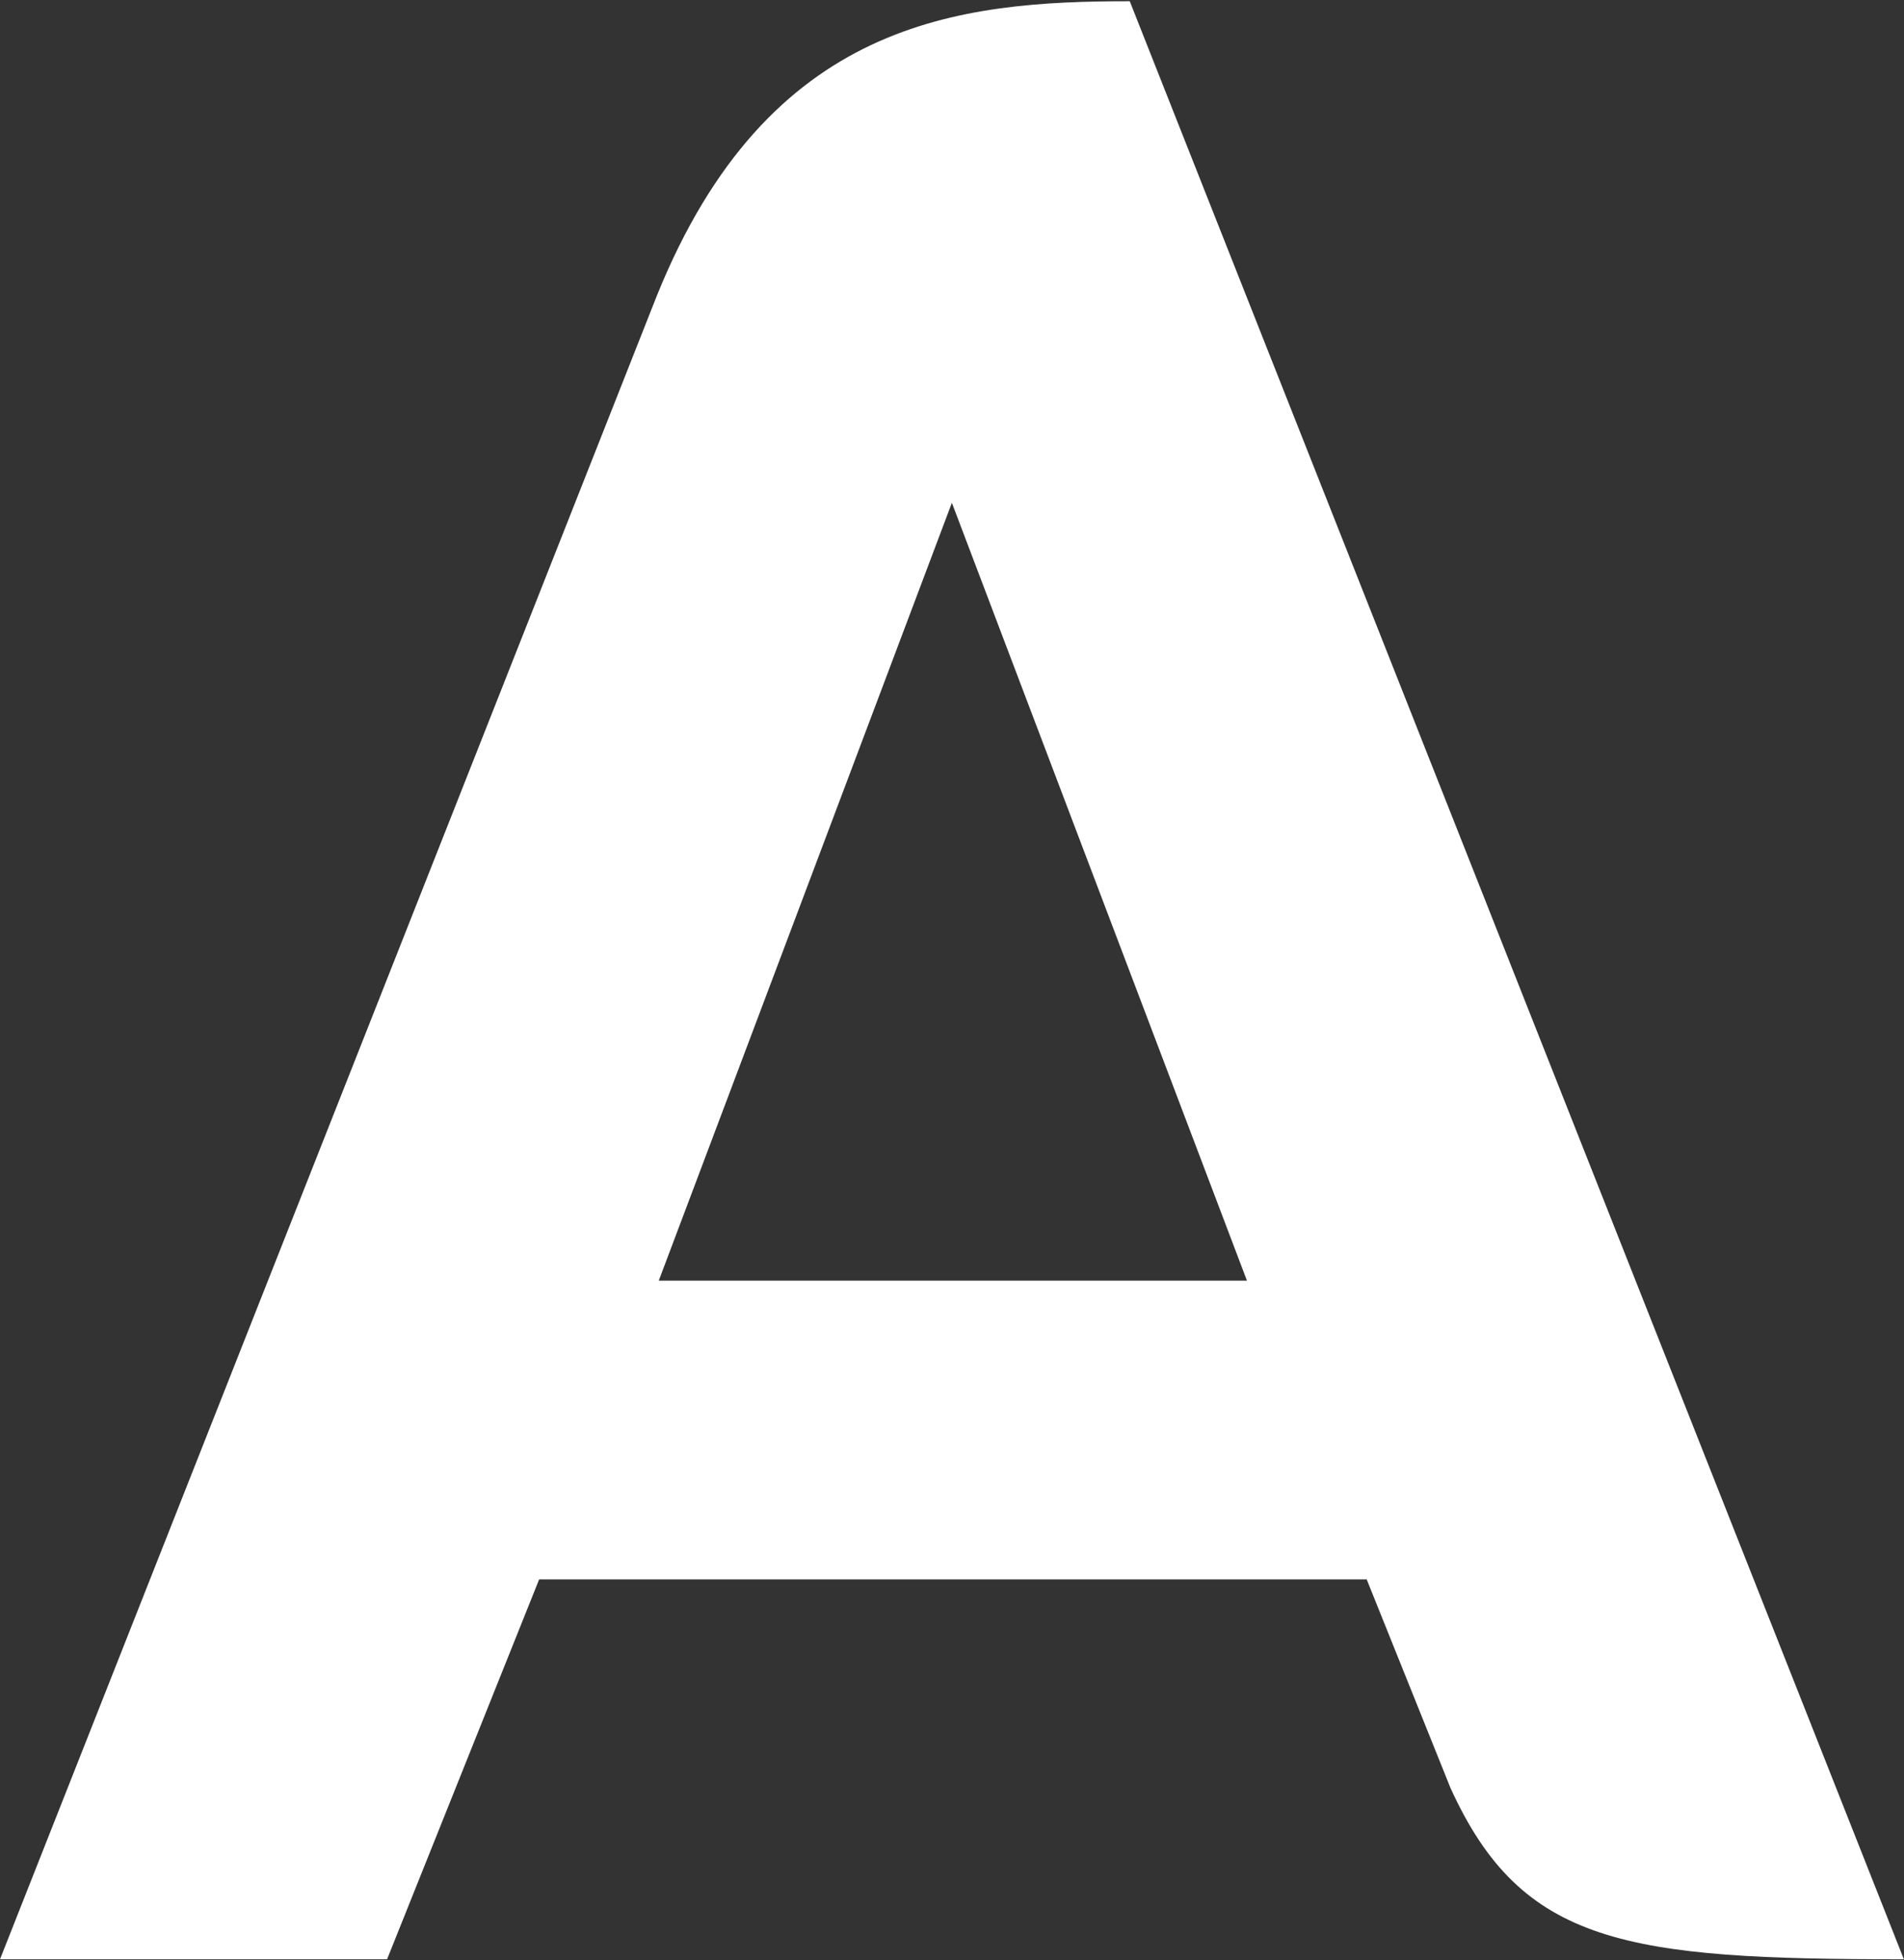 <svg version="1.2" xmlns="http://www.w3.org/2000/svg" viewBox="0 0 1550 1596" width="1550" height="1596">
	<rect x="0" y="0" width="1550" height="1596" fill="#333333" stroke="none"/>
	<title>AHT</title>
	<style>
		.s0 { fill: #ffffff } 
	</style>
	<path id="Fill-9" fill-rule="evenodd" class="s0" d="m1549.9 1595.3c-226 0-310.9-11.6-369.1-139.5l-68.2-169.8h-673.7l-123.8 309.3h-315.1l534.8-1354.7c90.7-224.4 245.9-239.6 384.9-239.6zm-534.8-552.6l-240.2-633.3-238.6 633.3z"/>
</svg>
